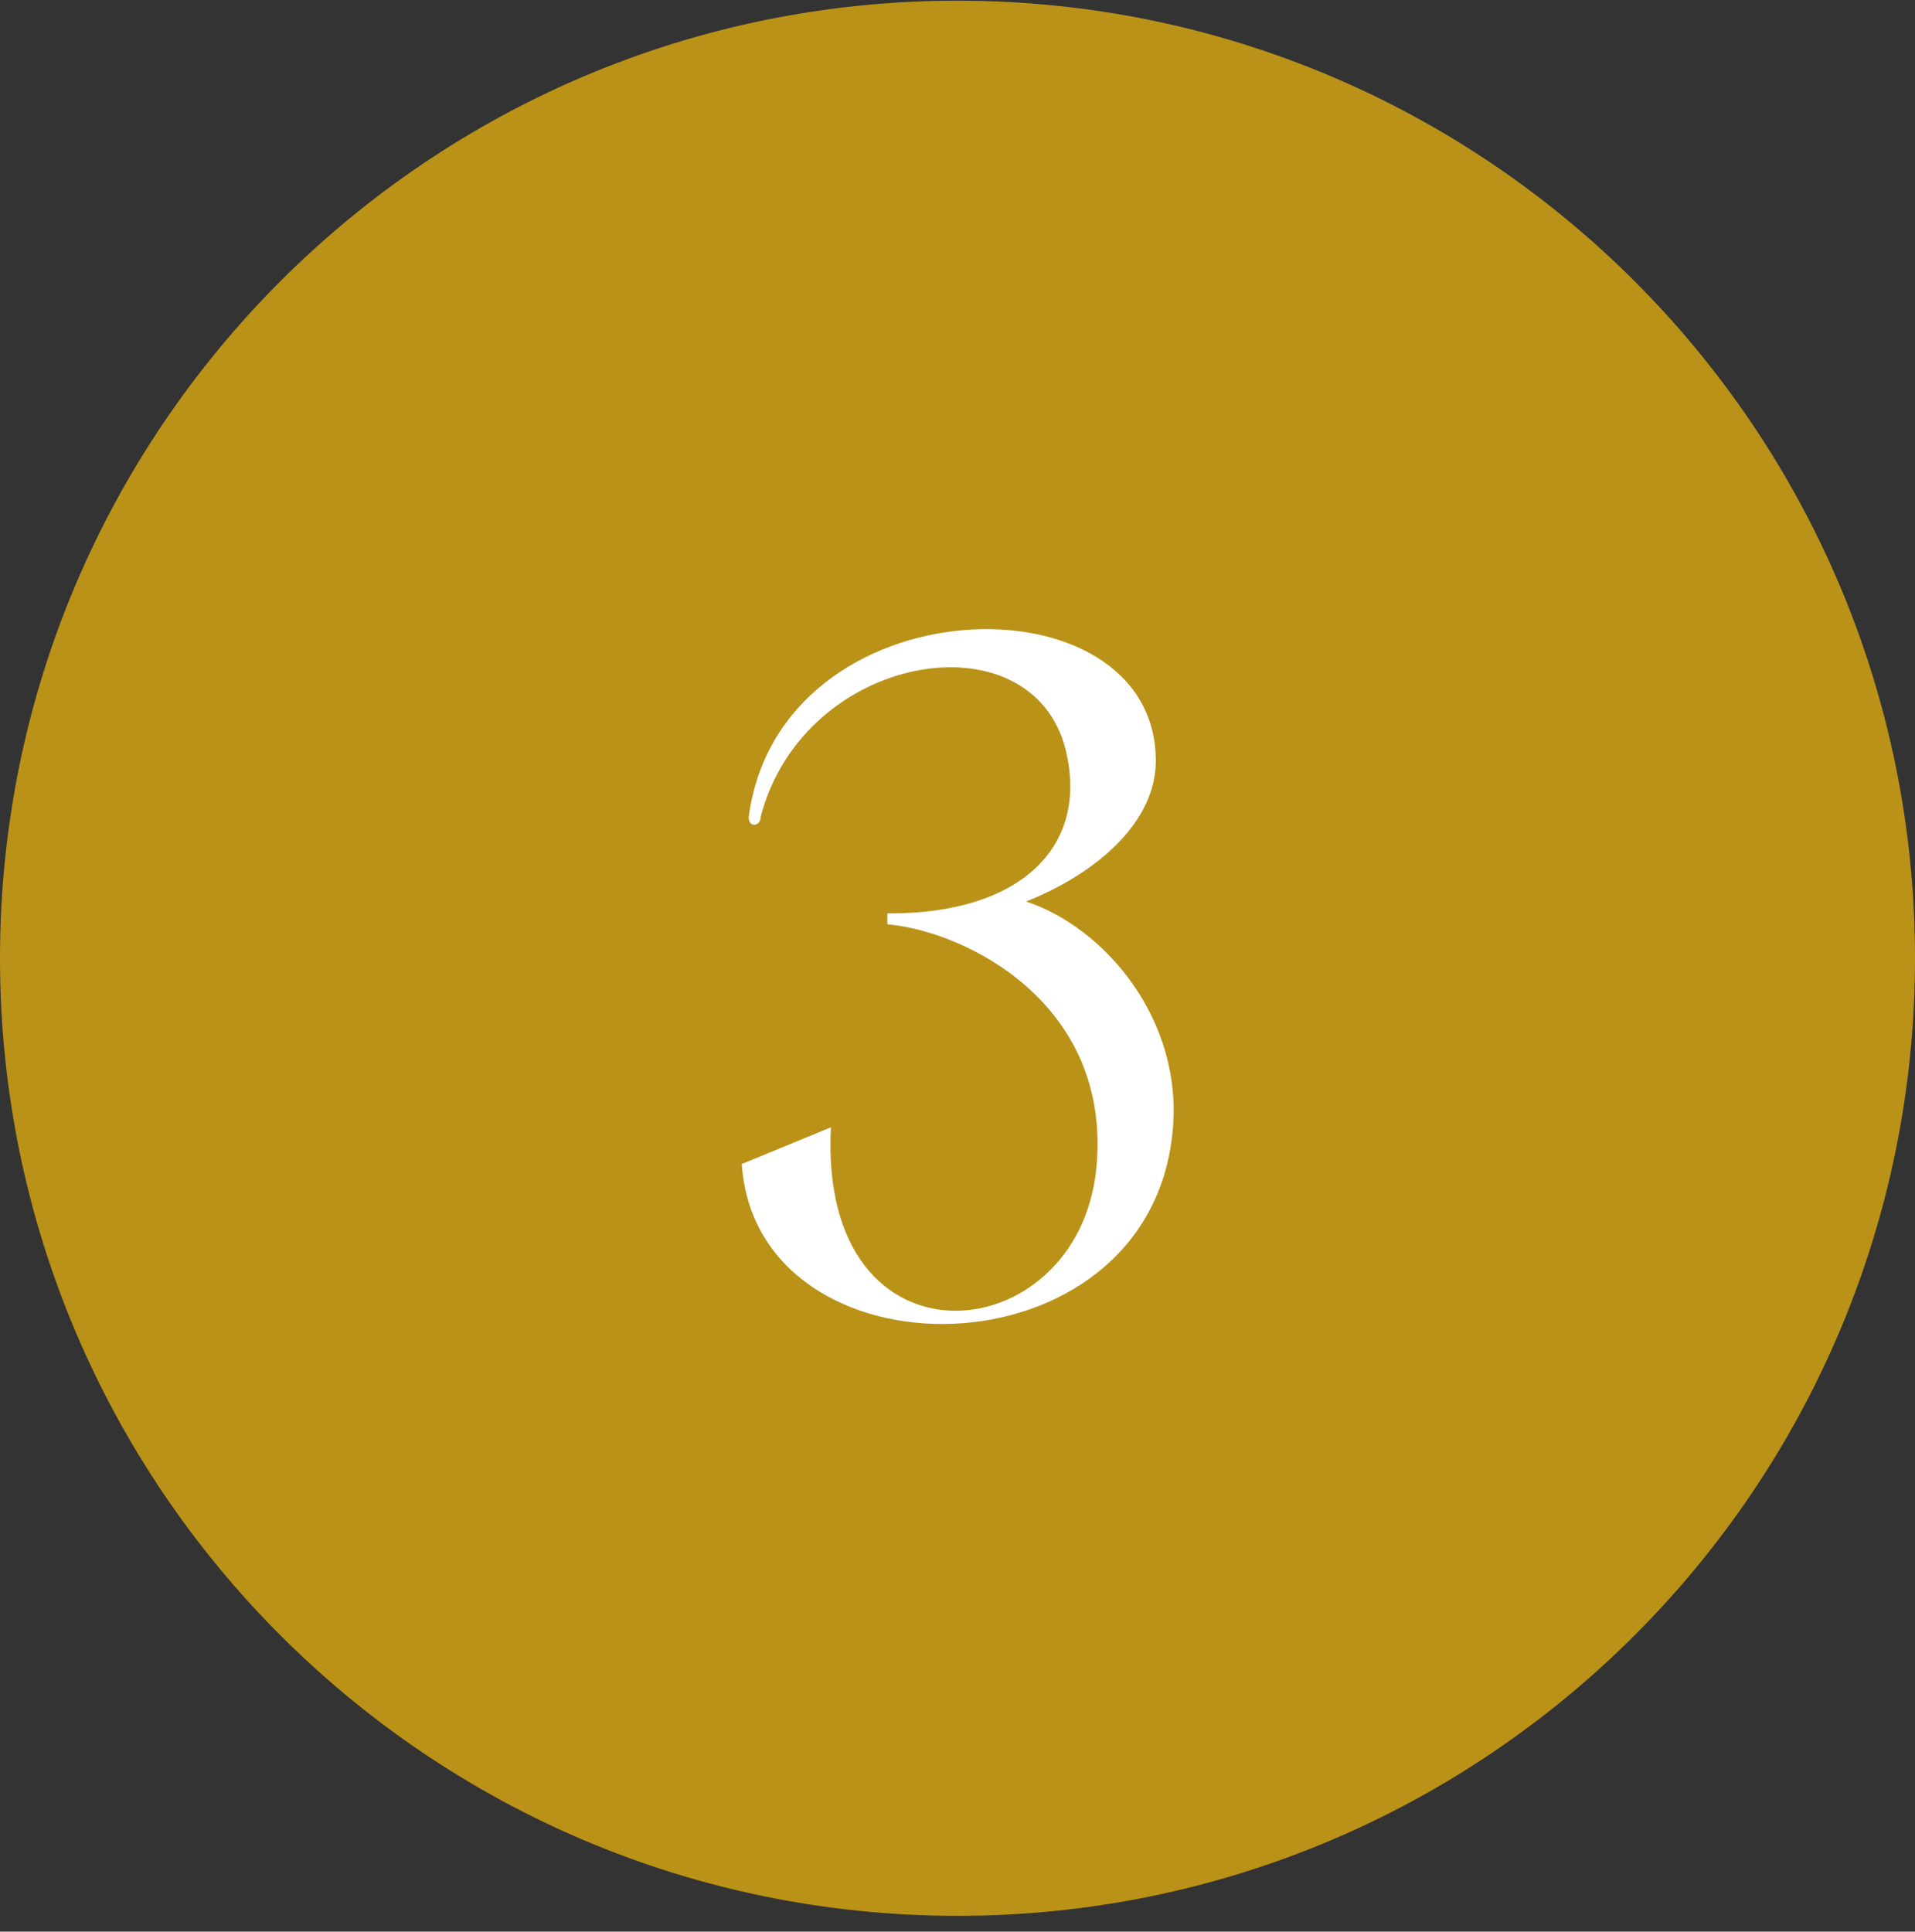 <?xml version="1.0" encoding="UTF-8"?> <svg xmlns="http://www.w3.org/2000/svg" width="116" height="117" viewBox="0 0 116 117" fill="none"><rect x="0" y="0" width="116" height="117" fill="#333333" stroke="none"/><path d="M116 58.042C116 90.075 90.032 116.042 58 116.042C25.968 116.042 0 90.075 0 58.042C0 26.01 25.968 0.042 58 0.042C90.032 0.042 116 26.01 116 58.042Z" fill="#BA9218"></path><path d="M62.152 54.603C66.892 56.163 71.692 61.743 71.032 68.523C69.592 83.643 45.832 83.823 44.932 70.503L50.332 68.283C49.552 83.463 65.332 81.903 66.412 70.743C67.372 60.783 58.492 56.403 53.752 55.983V55.323C61.792 55.383 65.992 51.303 64.552 45.423C62.512 37.203 48.652 39.483 46.072 49.503C46.072 50.043 45.352 50.163 45.352 49.503C47.212 35.223 70.012 34.683 70.012 46.083C70.012 49.743 66.532 52.863 62.152 54.603Z" fill="white"></path></svg> 